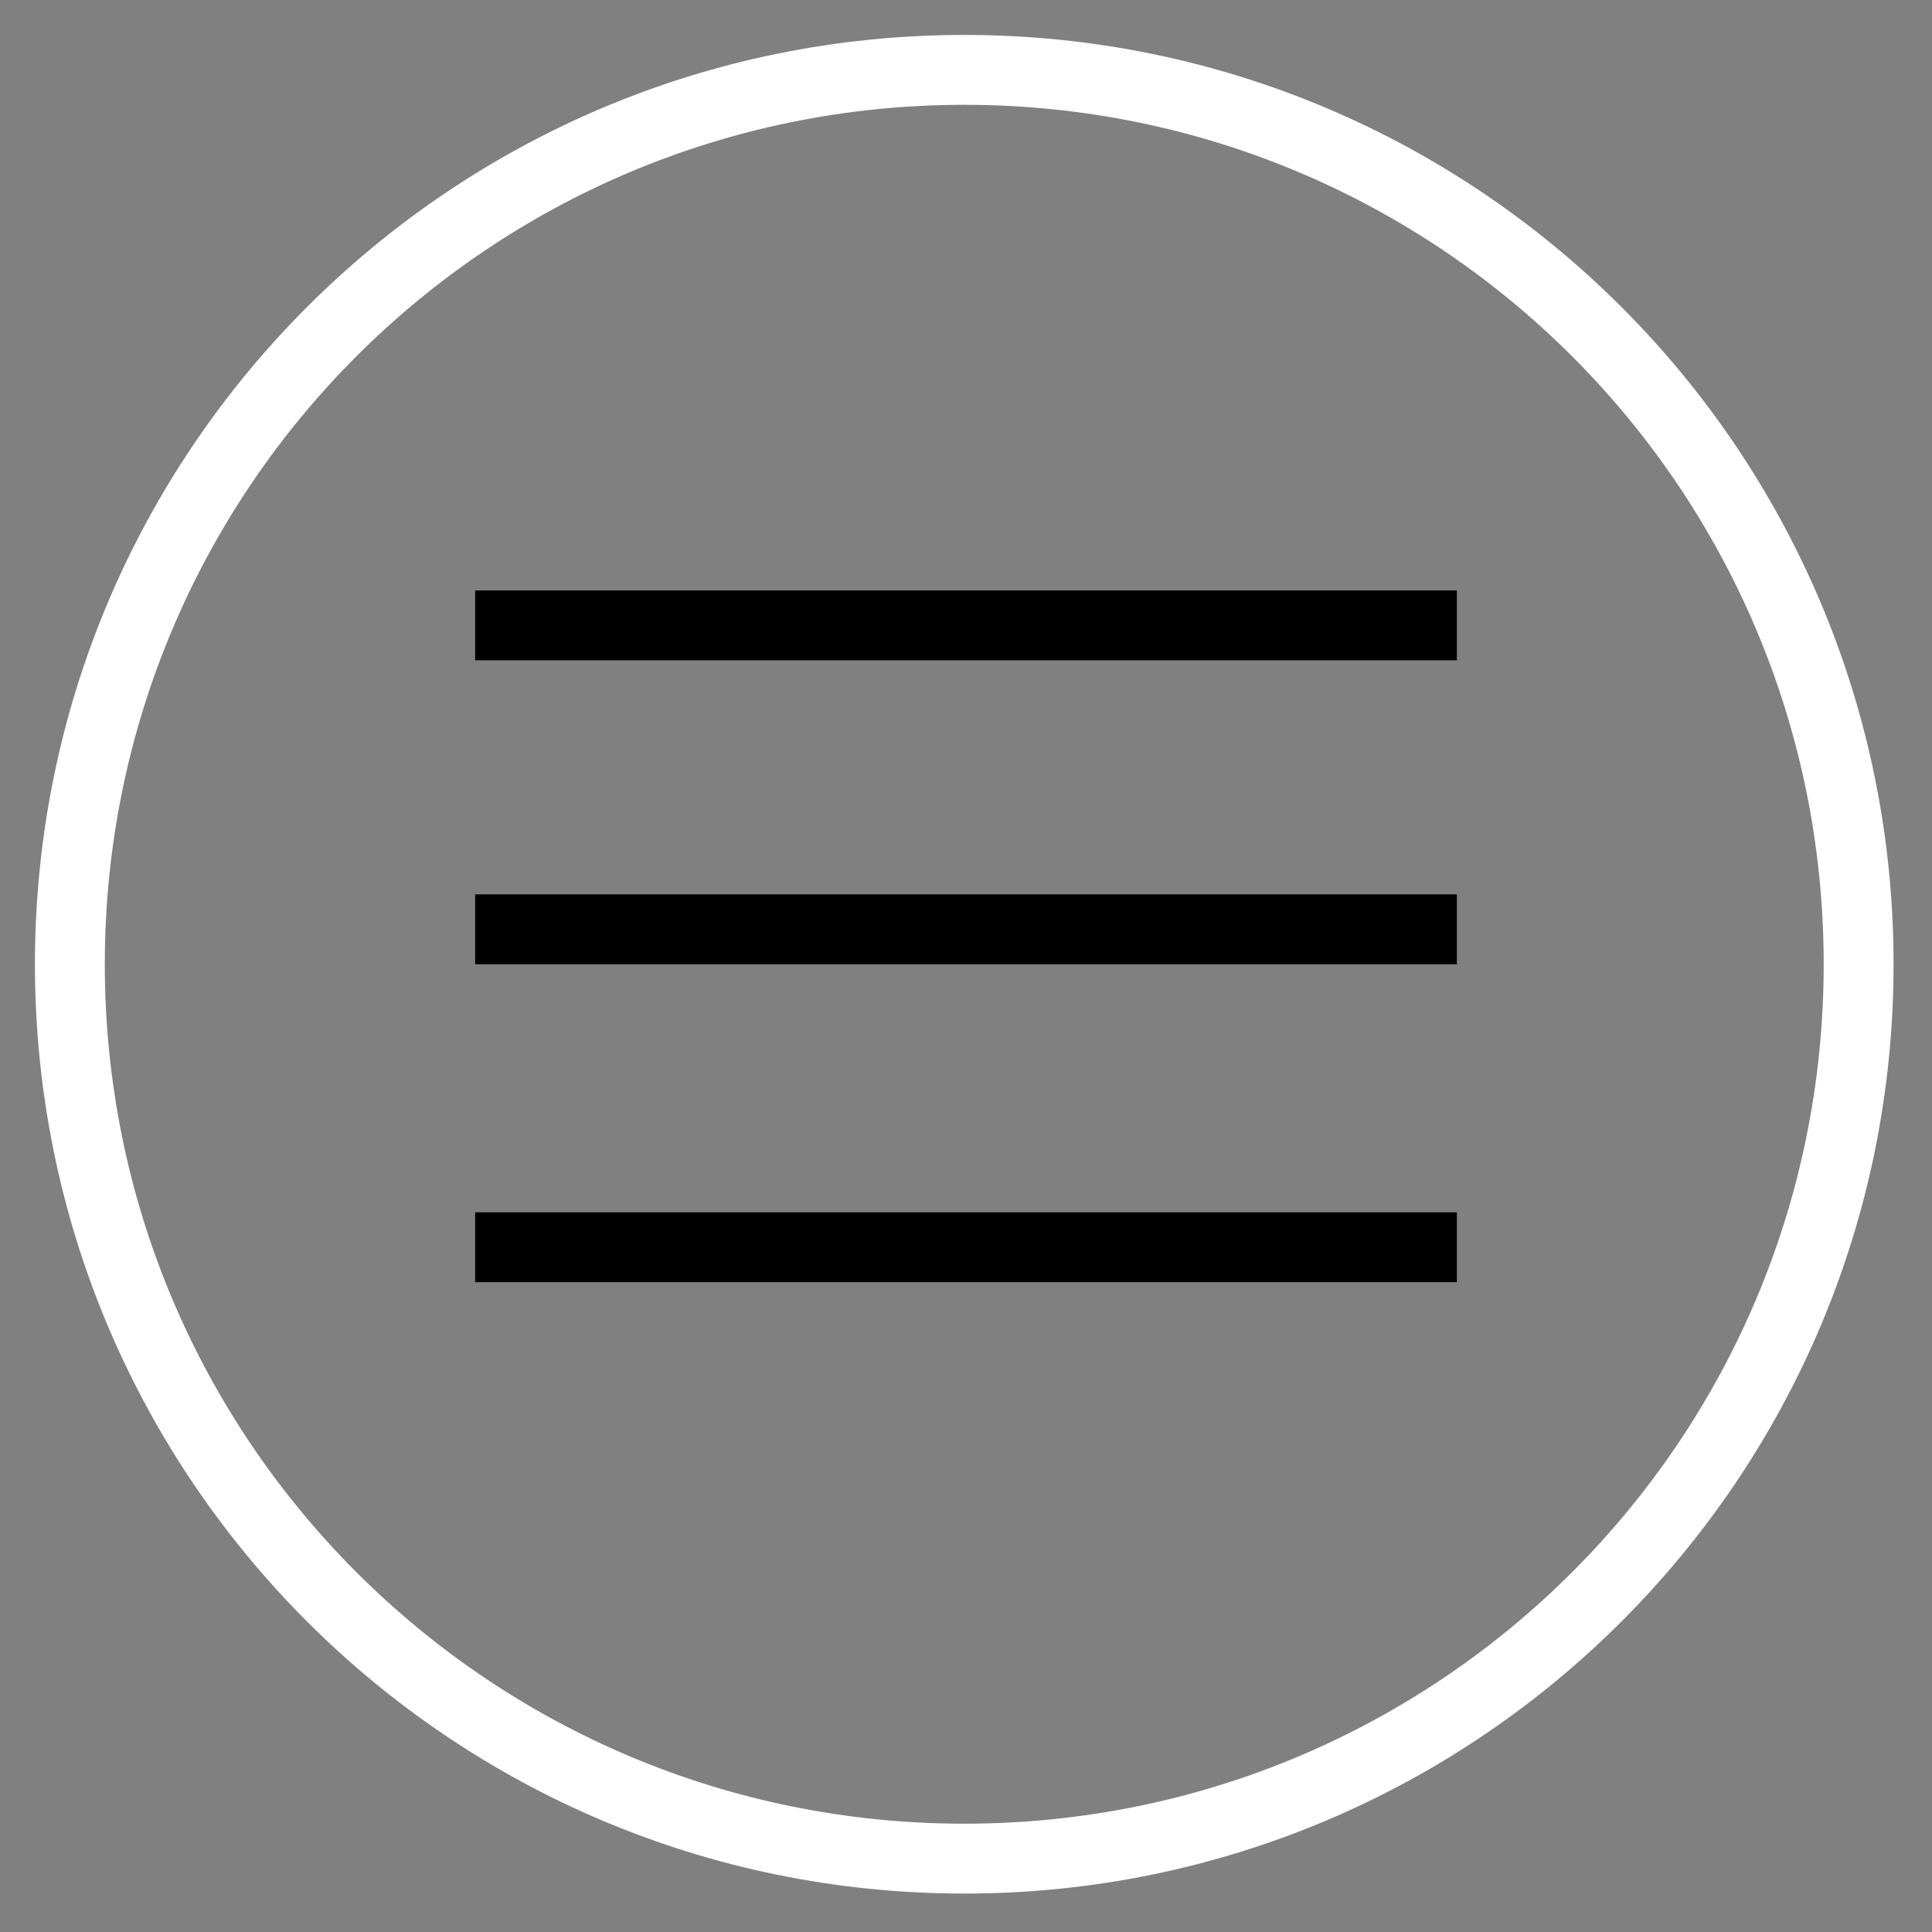 <?xml version="1.0" encoding="utf-8"?>
<!-- Generator: Adobe Illustrator 23.0.2, SVG Export Plug-In . SVG Version: 6.00 Build 0)  -->
<svg version="1.1" id="Calque_1" xmlns="http://www.w3.org/2000/svg" xmlns:xlink="http://www.w3.org/1999/xlink" x="0px" y="0px"
	 viewBox="0 0 55.3 55.3" style="enable-background:new 0 0 55.3 55.3;" xml:space="preserve">
<rect x="0" y="0" width="55.3" height="55.3" fill="#808080" stroke="none"/>
<style type="text/css">
	.st0{fill:none;stroke:#000000;stroke-width:2;stroke-miterlimit:10;}
	.st1{fill:#FFFFFF;}
</style>
<line class="st0" x1="13.6" y1="17.9" x2="41.7" y2="17.9"/>
<line class="st0" x1="13.6" y1="26.6" x2="41.7" y2="26.6"/>
<line class="st0" x1="13.6" y1="35.7" x2="41.7" y2="35.7"/>
<g>
	<path class="st1" d="M27.6,3c13.6,0,24.6,11,24.6,24.6s-11,24.6-24.6,24.6S3,41.2,3,27.6S14,3,27.6,3 M27.6,1C12.9,1,1,12.9,1,27.6
		s11.9,26.6,26.6,26.6s26.6-11.9,26.6-26.6S42.3,1,27.6,1L27.6,1z"/>
</g>
</svg>
